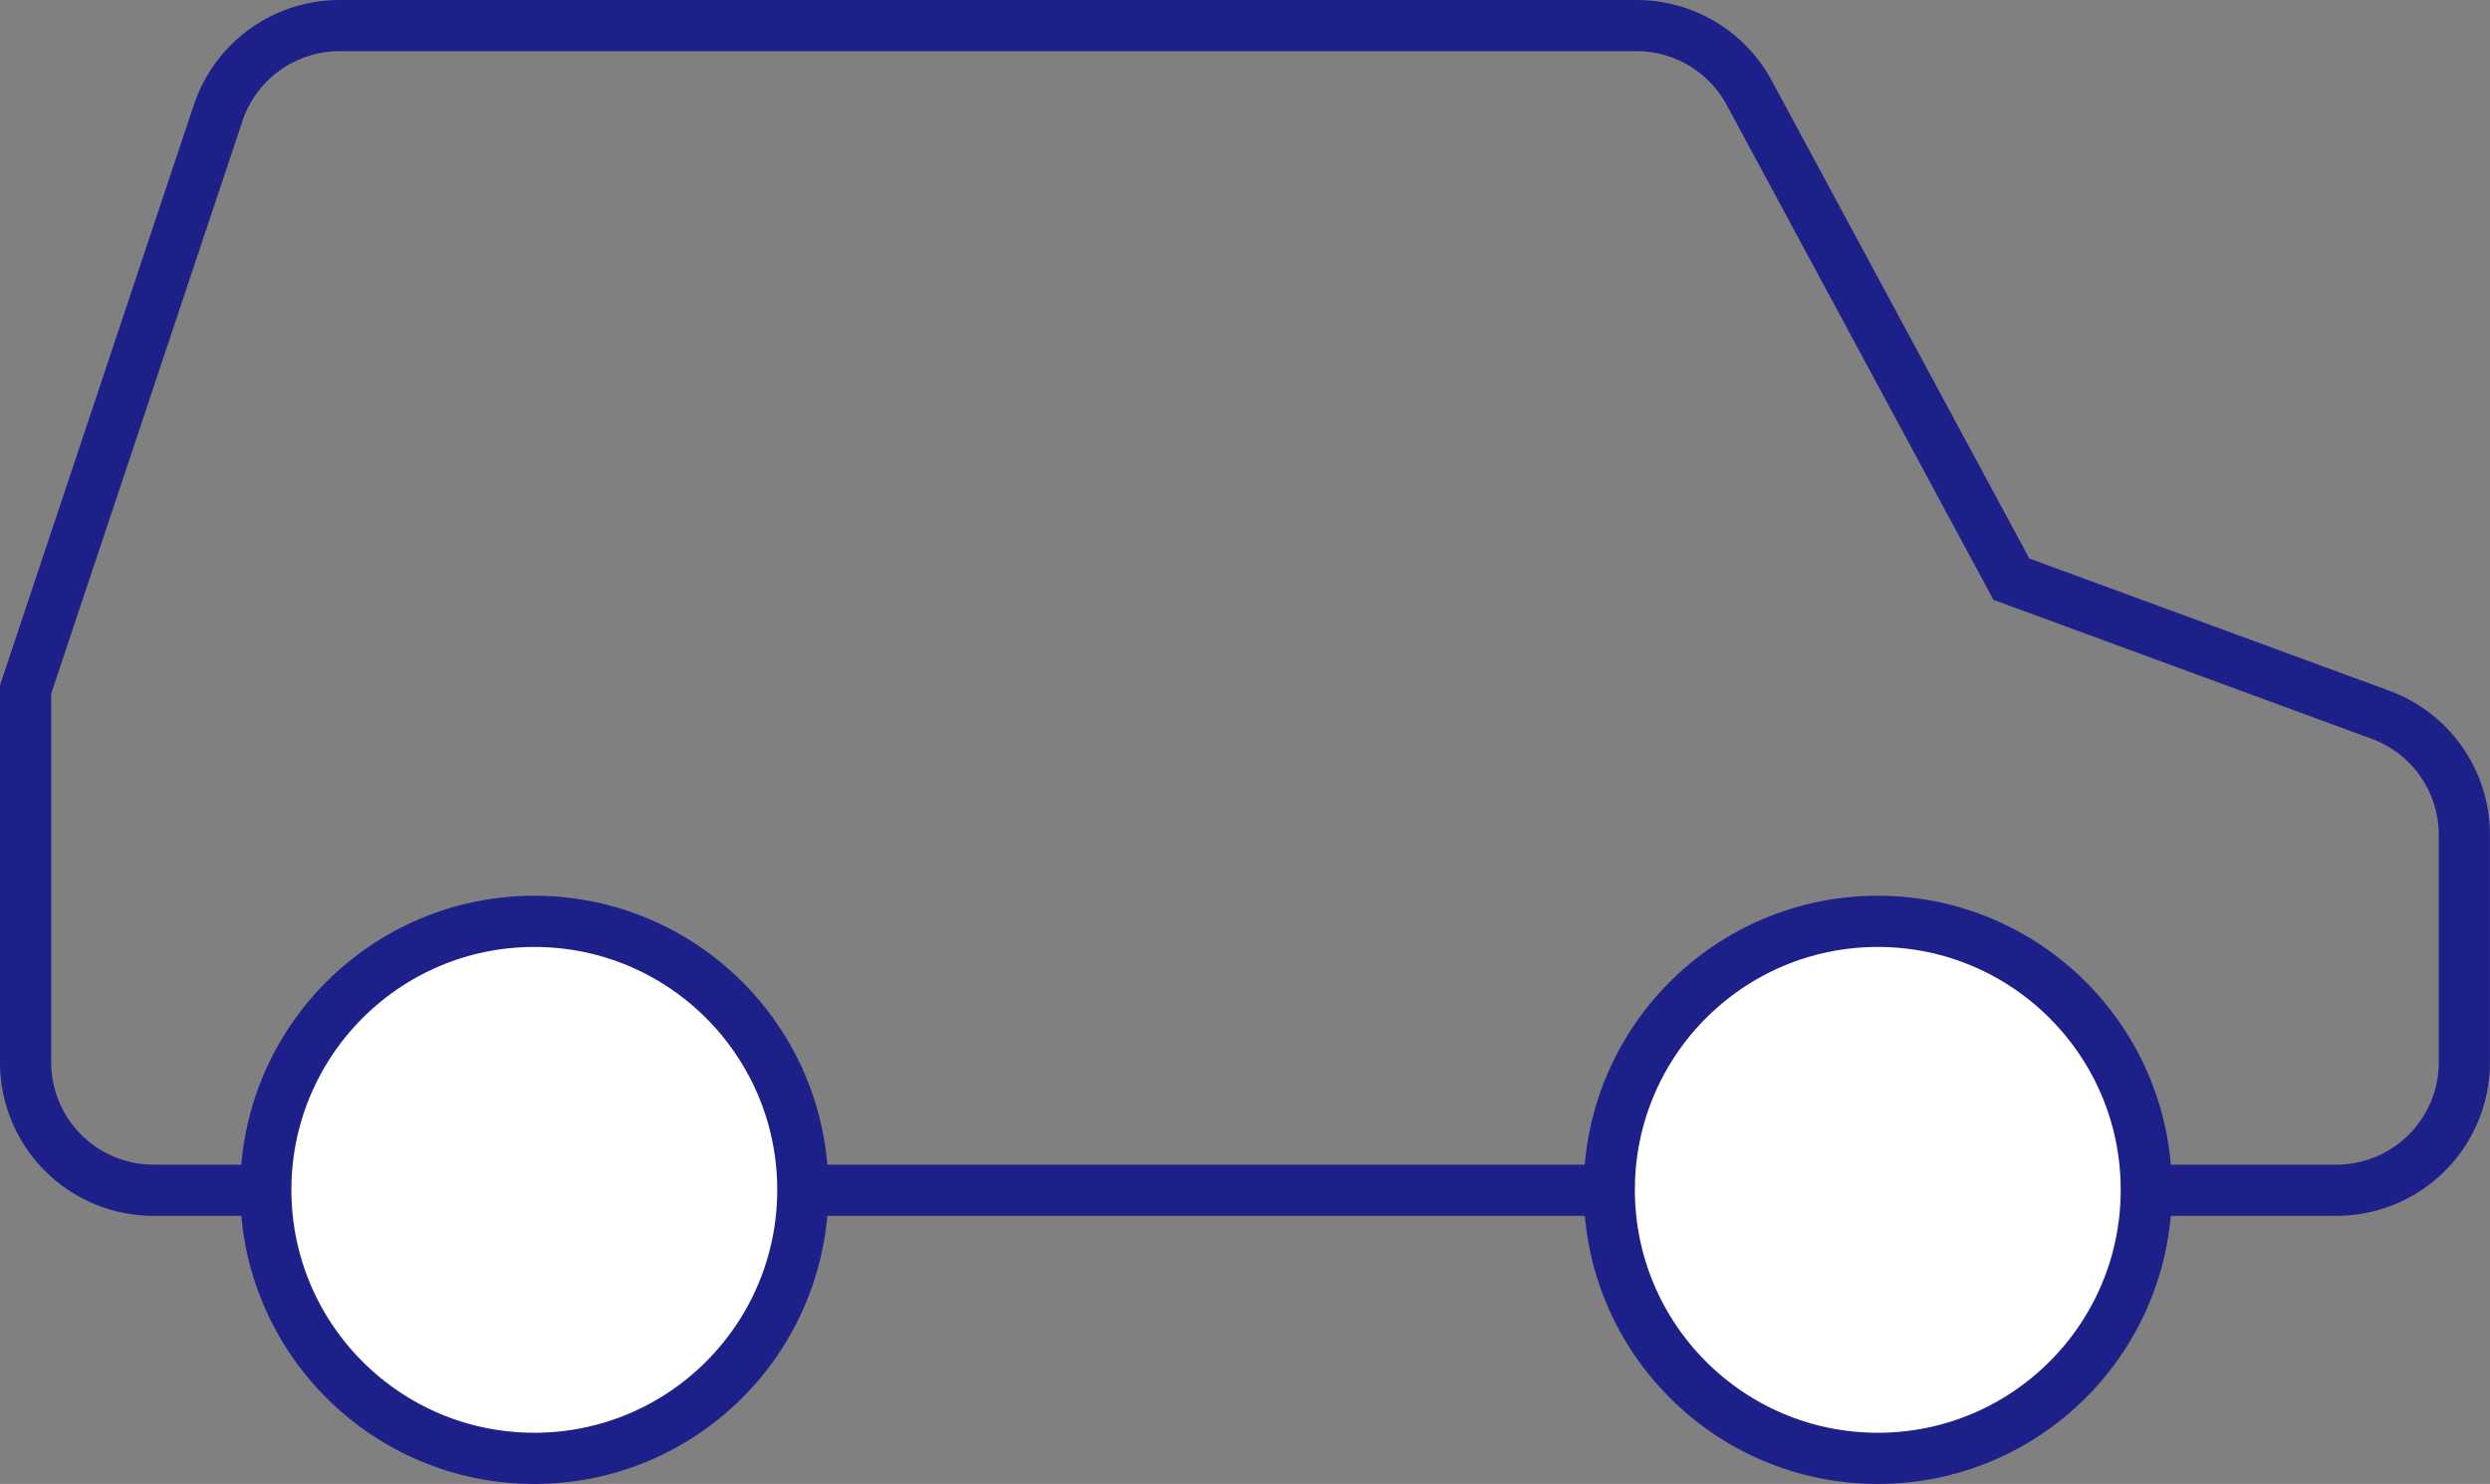 <svg xmlns="http://www.w3.org/2000/svg" width="97.285" height="57.979" viewBox="0 0 97.285 57.979">
  <rect x="0" y="0" width="97.285" height="57.979" fill="#808080" stroke="none"/>
  <g id="グループ_51" data-name="グループ 51" transform="translate(-2362.11 -1137.519)">
    <path id="パス_30" data-name="パス 30" d="M2363.11,1179.032v-14.575l7.522-22.522a5,5,0,0,1,4.742-3.416h50.68a5,5,0,0,1,4.4,2.628l10.241,19,14.424,5.3a5,5,0,0,1,3.274,4.693v8.884a5,5,0,0,1-5,5H2368.11A5,5,0,0,1,2363.11,1179.032Z" fill="none" stroke="#1d2088" stroke-miterlimit="10" stroke-width="2"/>
    <circle id="楕円形_4" data-name="楕円形 4" cx="10.491" cy="10.491" r="10.491" transform="translate(2372.495 1173.517)" fill="#fff" stroke="#1d2088" stroke-miterlimit="10" stroke-width="2"/>
    <circle id="楕円形_5" data-name="楕円形 5" cx="10.491" cy="10.491" r="10.491" transform="translate(2424.985 1173.517)" fill="#fff" stroke="#1d2088" stroke-miterlimit="10" stroke-width="2"/>
  </g>
</svg>
